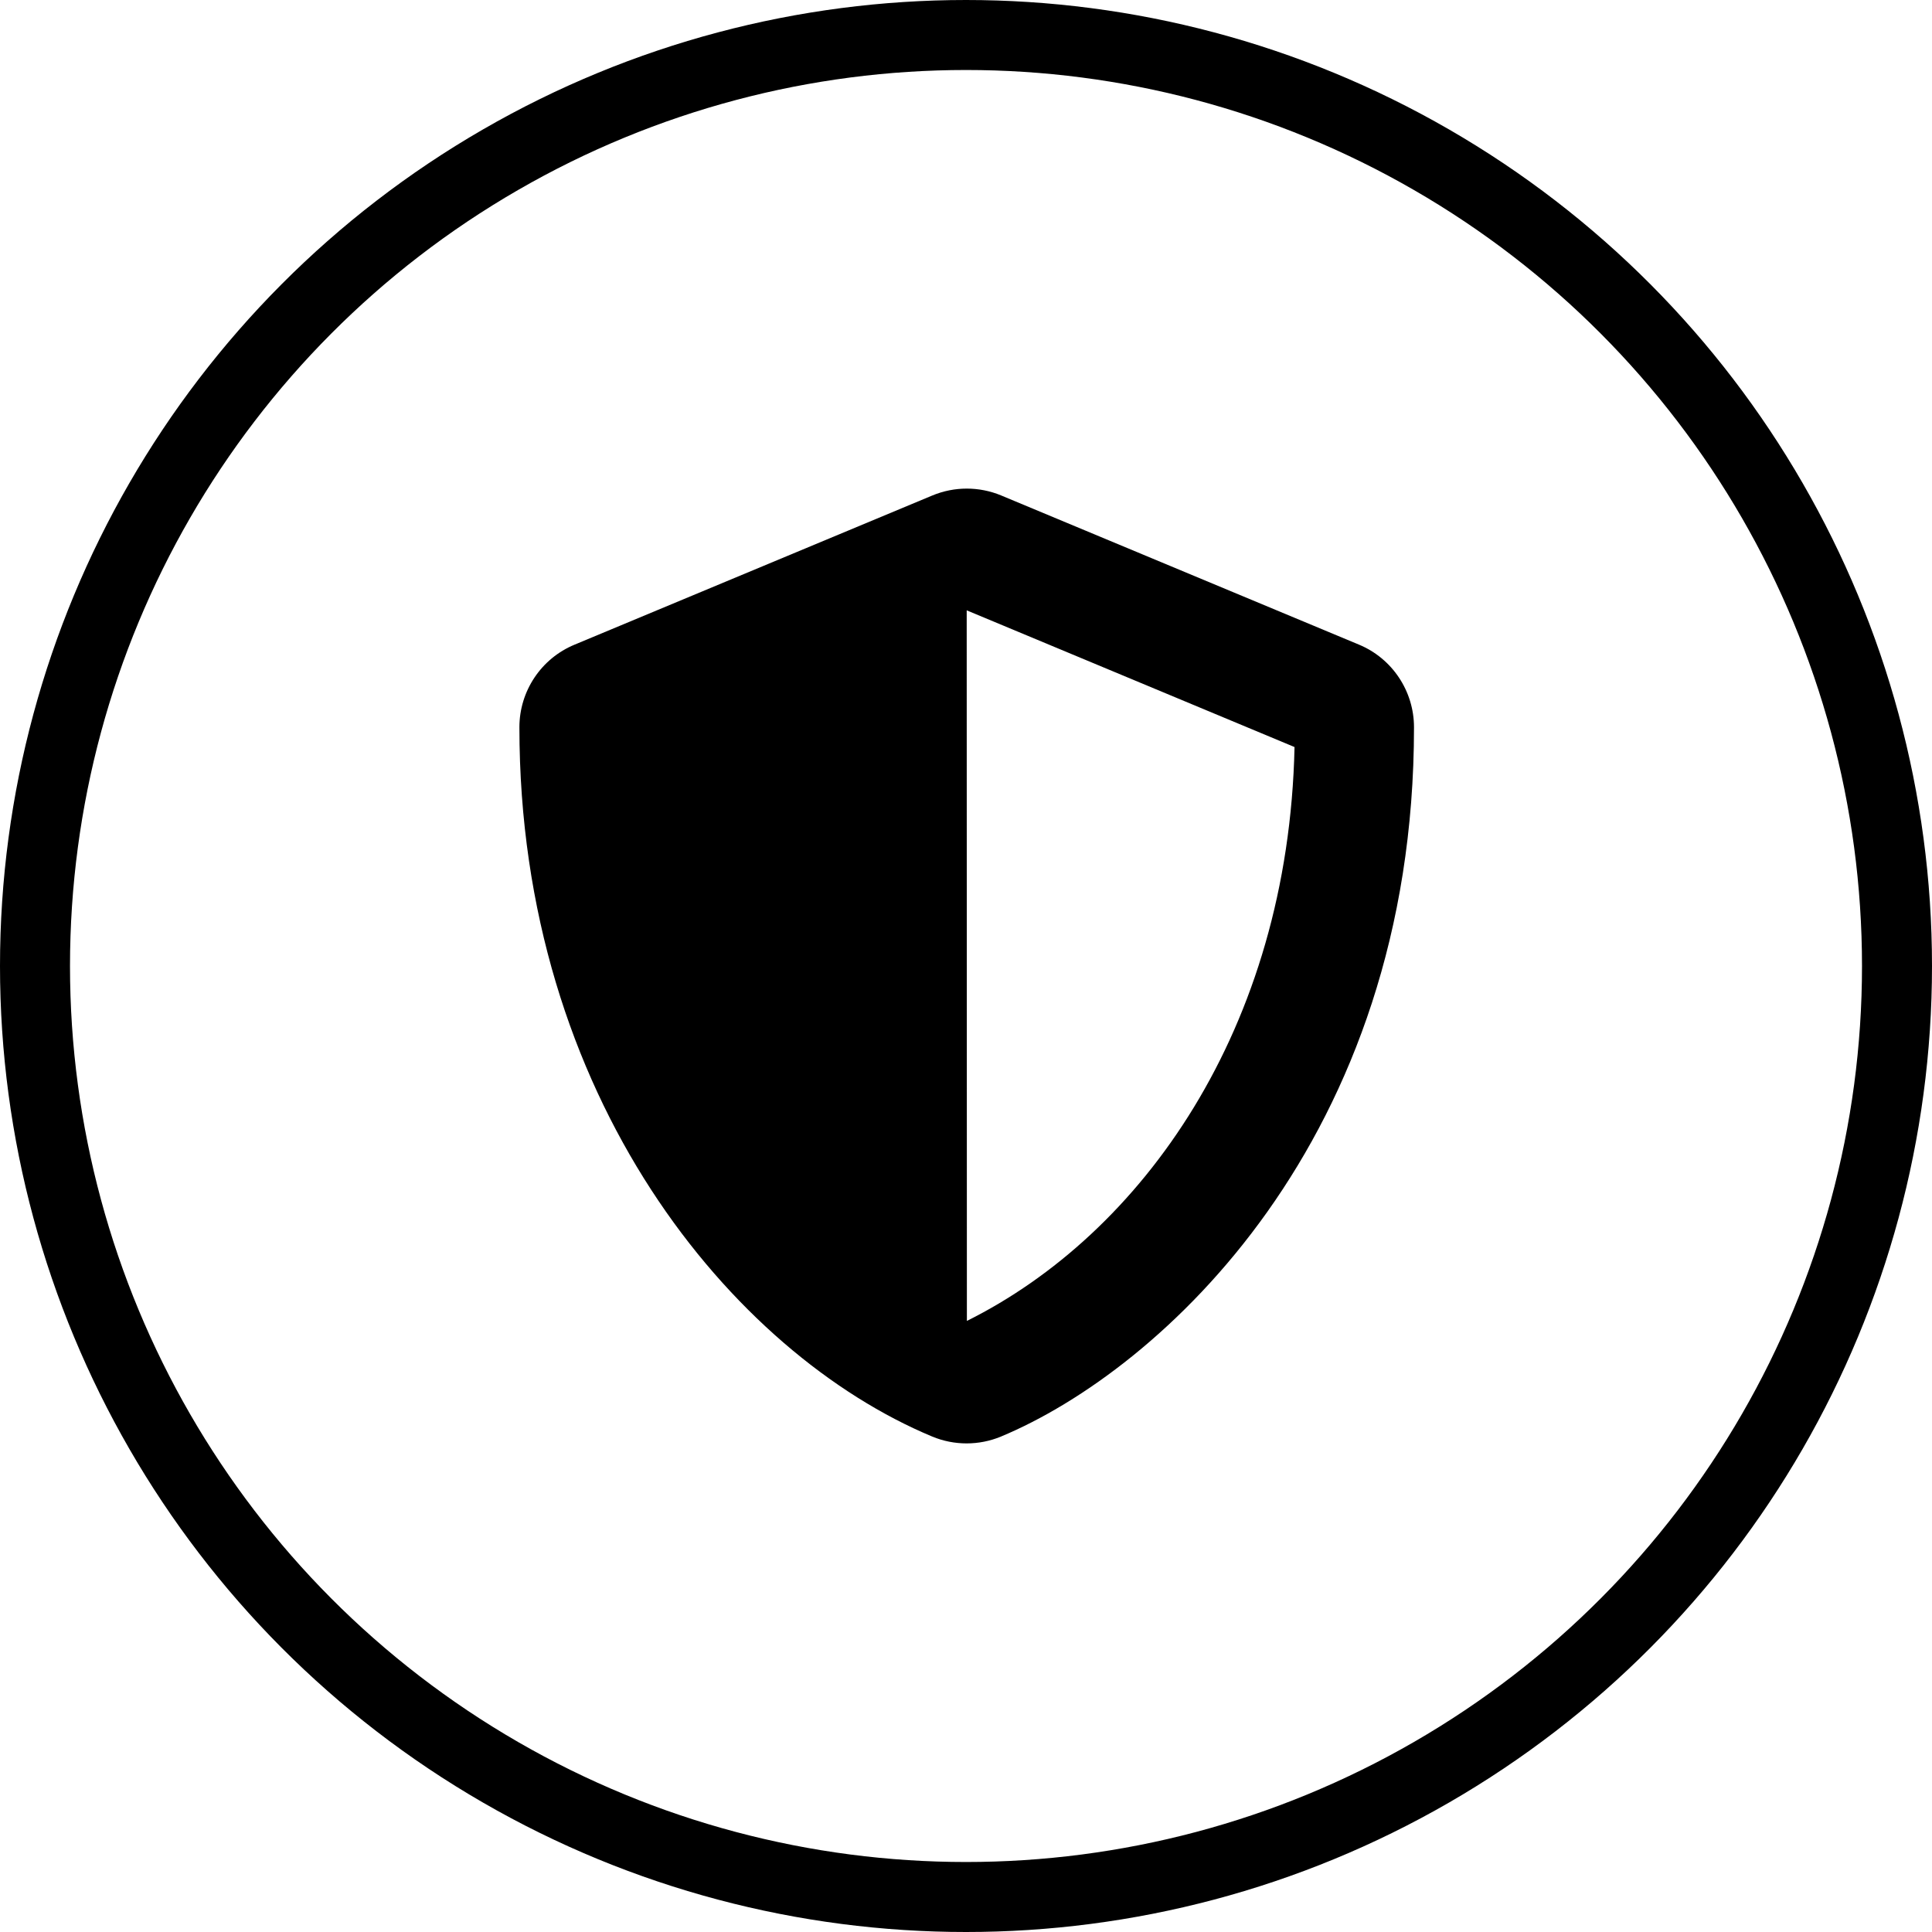 <svg width="1380" height="1380" viewBox="0 0 1380 1380" fill="none" xmlns="http://www.w3.org/2000/svg">
<path d="M970.728 460.469L715.129 353.896C707.343 350.664 698.996 349 690.567 349C682.138 349 673.792 350.664 666.006 353.896L410.405 460.469C386.576 470.327 371 493.64 371 519.484C371 783.918 523.428 966.688 665.872 1026.11C681.581 1032.63 699.287 1032.63 714.995 1026.11C829.084 978.549 1010 814.291 1010 519.484C1010 493.64 994.428 470.327 970.728 460.469ZM690.634 943.513L690.501 435.957L924.668 533.605C920.275 735.294 815.372 881.432 690.634 943.513Z" fill="black"/>
<circle cx="690" cy="690" r="665" stroke="black" stroke-width="50"/>
</svg>
